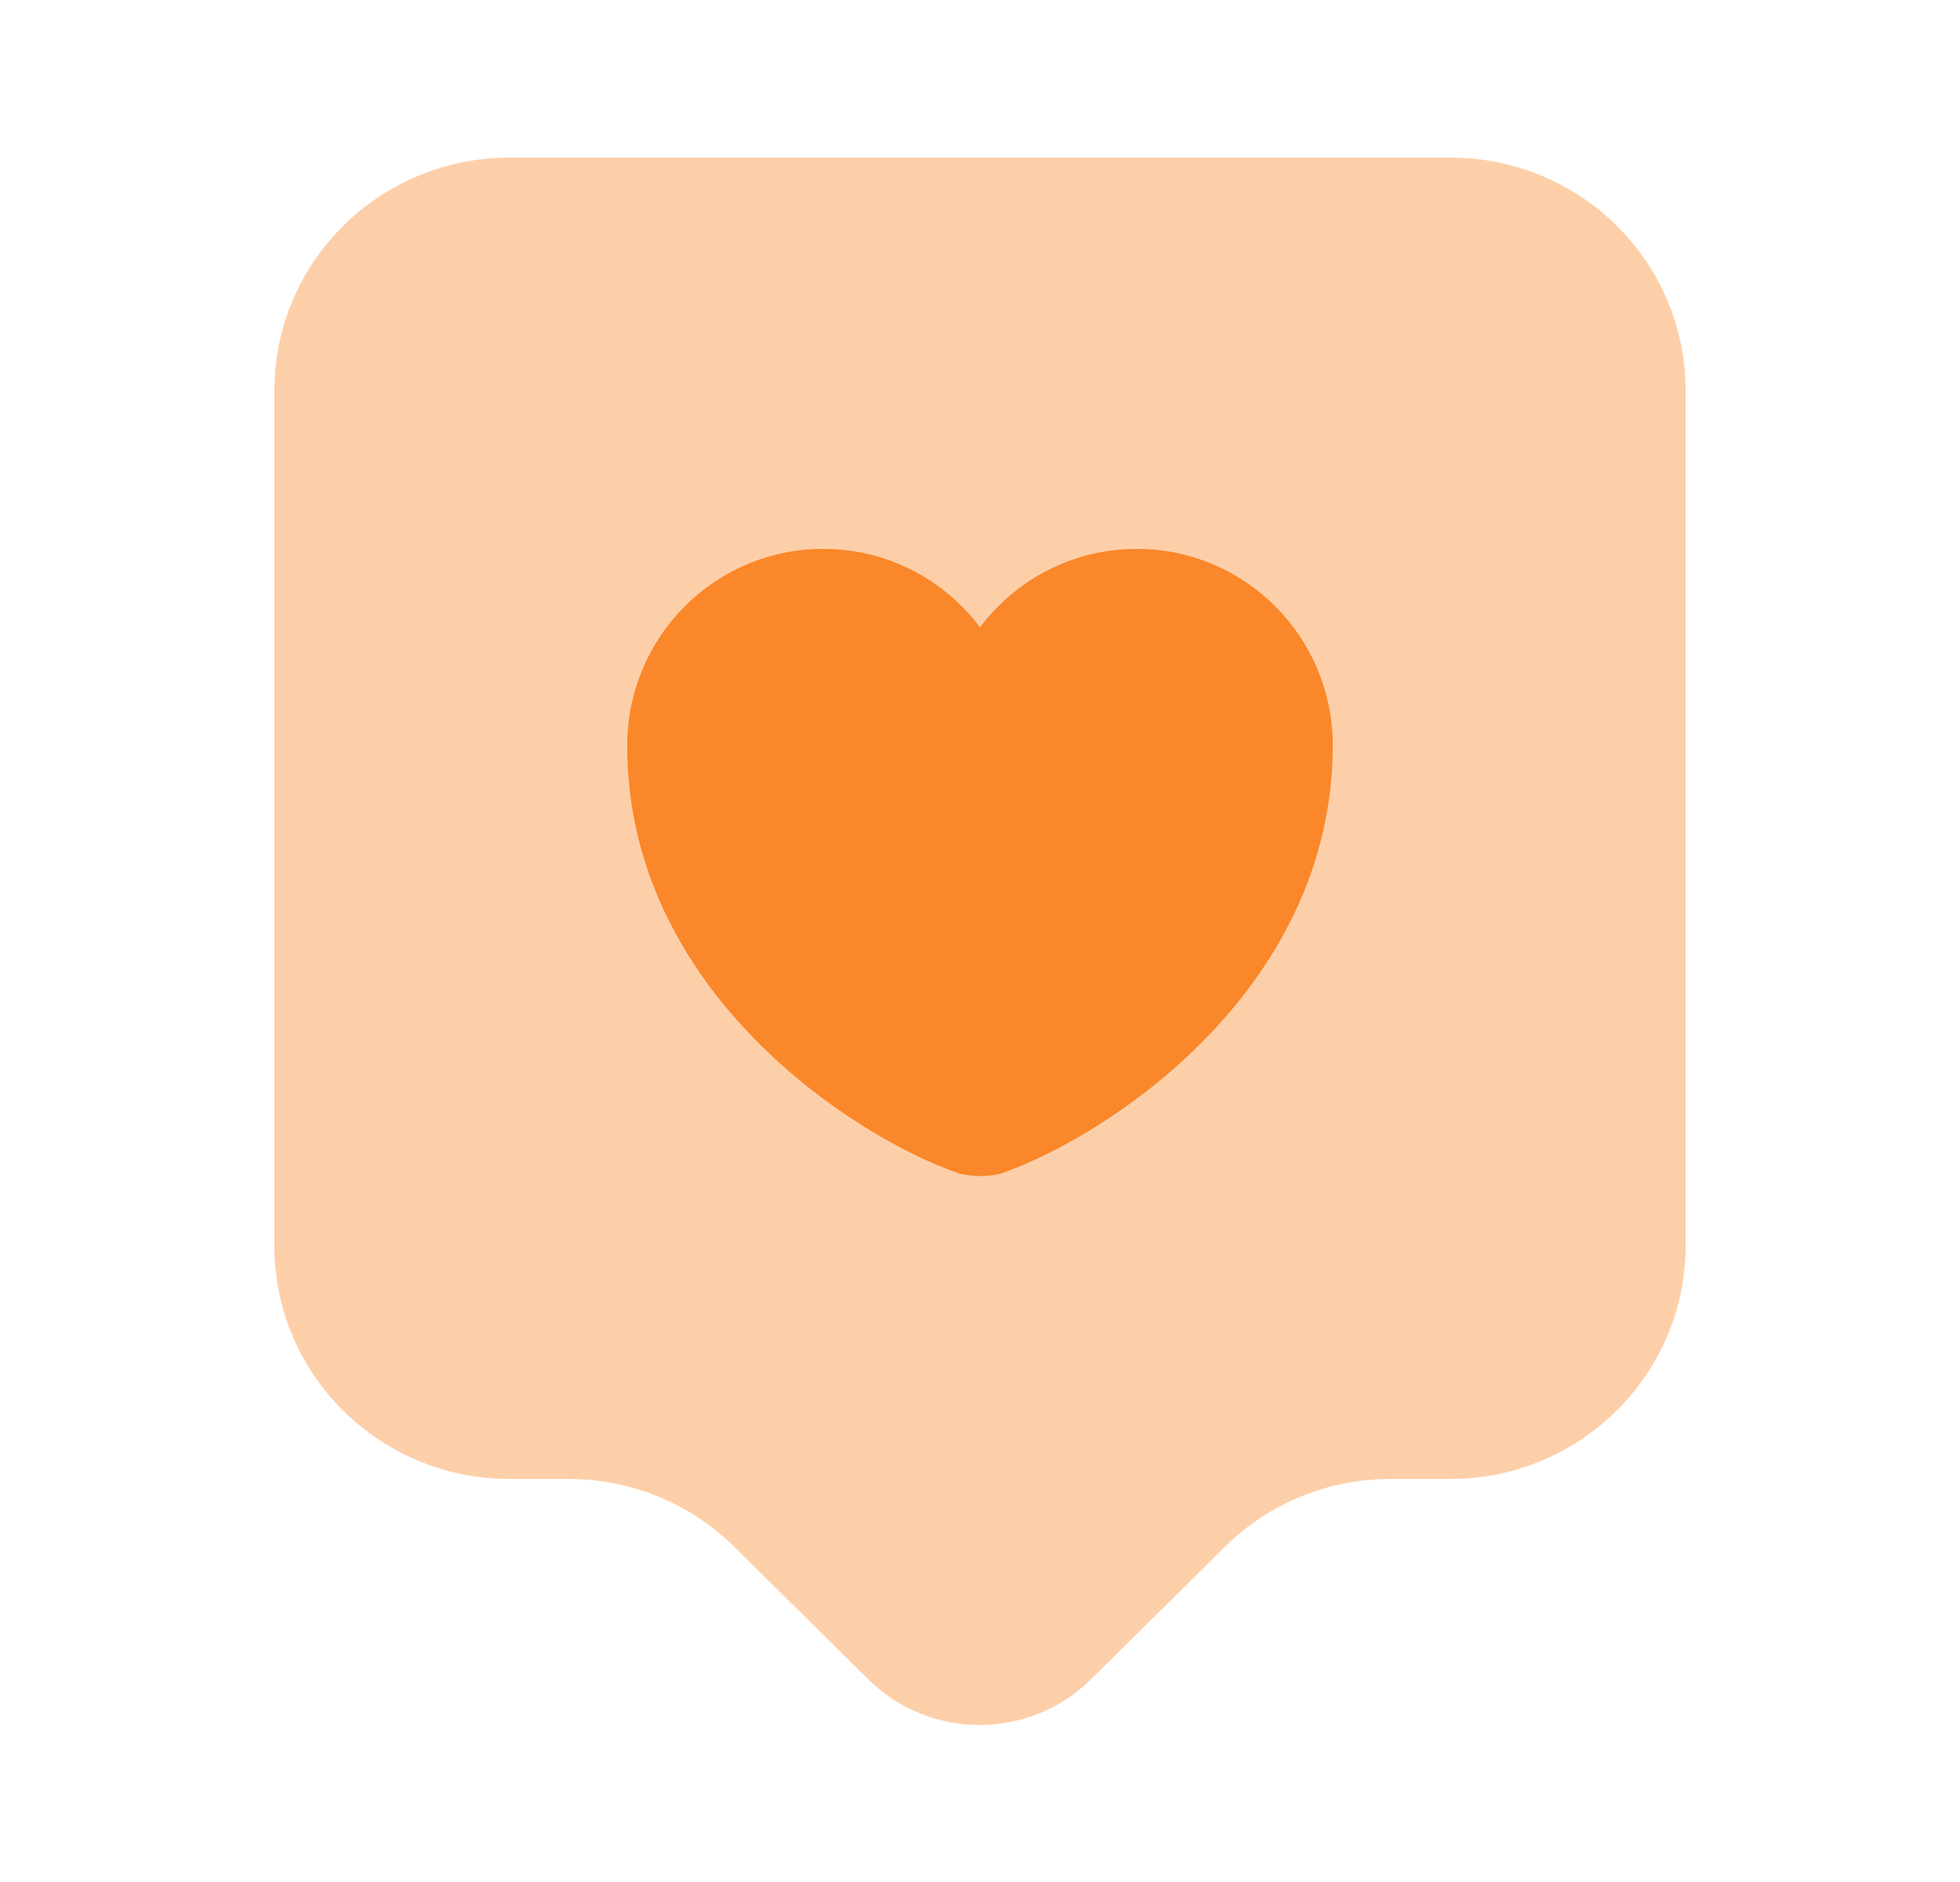 <svg width="25" height="24" viewBox="0 0 25 24" fill="none" xmlns="http://www.w3.org/2000/svg">
    <path opacity="0.4" d="M18.5 18.86H17.74C16.94 18.86 16.18 19.17 15.62 19.73L13.91 21.42C13.13 22.19 11.86 22.19 11.08 21.42L9.37 19.73C8.81 19.17 8.04 18.86 7.25 18.86H6.5C4.84 18.86 3.5 17.53 3.5 15.89V4.98C3.5 3.34 4.84 2.01 6.5 2.01H18.5C20.16 2.01 21.5 3.34 21.5 4.98V15.89C21.5 17.52 20.16 18.86 18.5 18.86Z" fill="#FA8729"/>
    <path d="M12.78 14.96C12.63 15.01 12.38 15.01 12.22 14.96C10.92 14.51 8 12.66 8 9.51C8 8.12 9.12 7 10.5 7C11.32 7 12.04 7.39 12.5 8C12.96 7.39 13.68 7 14.5 7C15.88 7 17 8.12 17 9.51C16.99 12.66 14.08 14.51 12.78 14.96Z" fill="#FA8729"/>
</svg>
